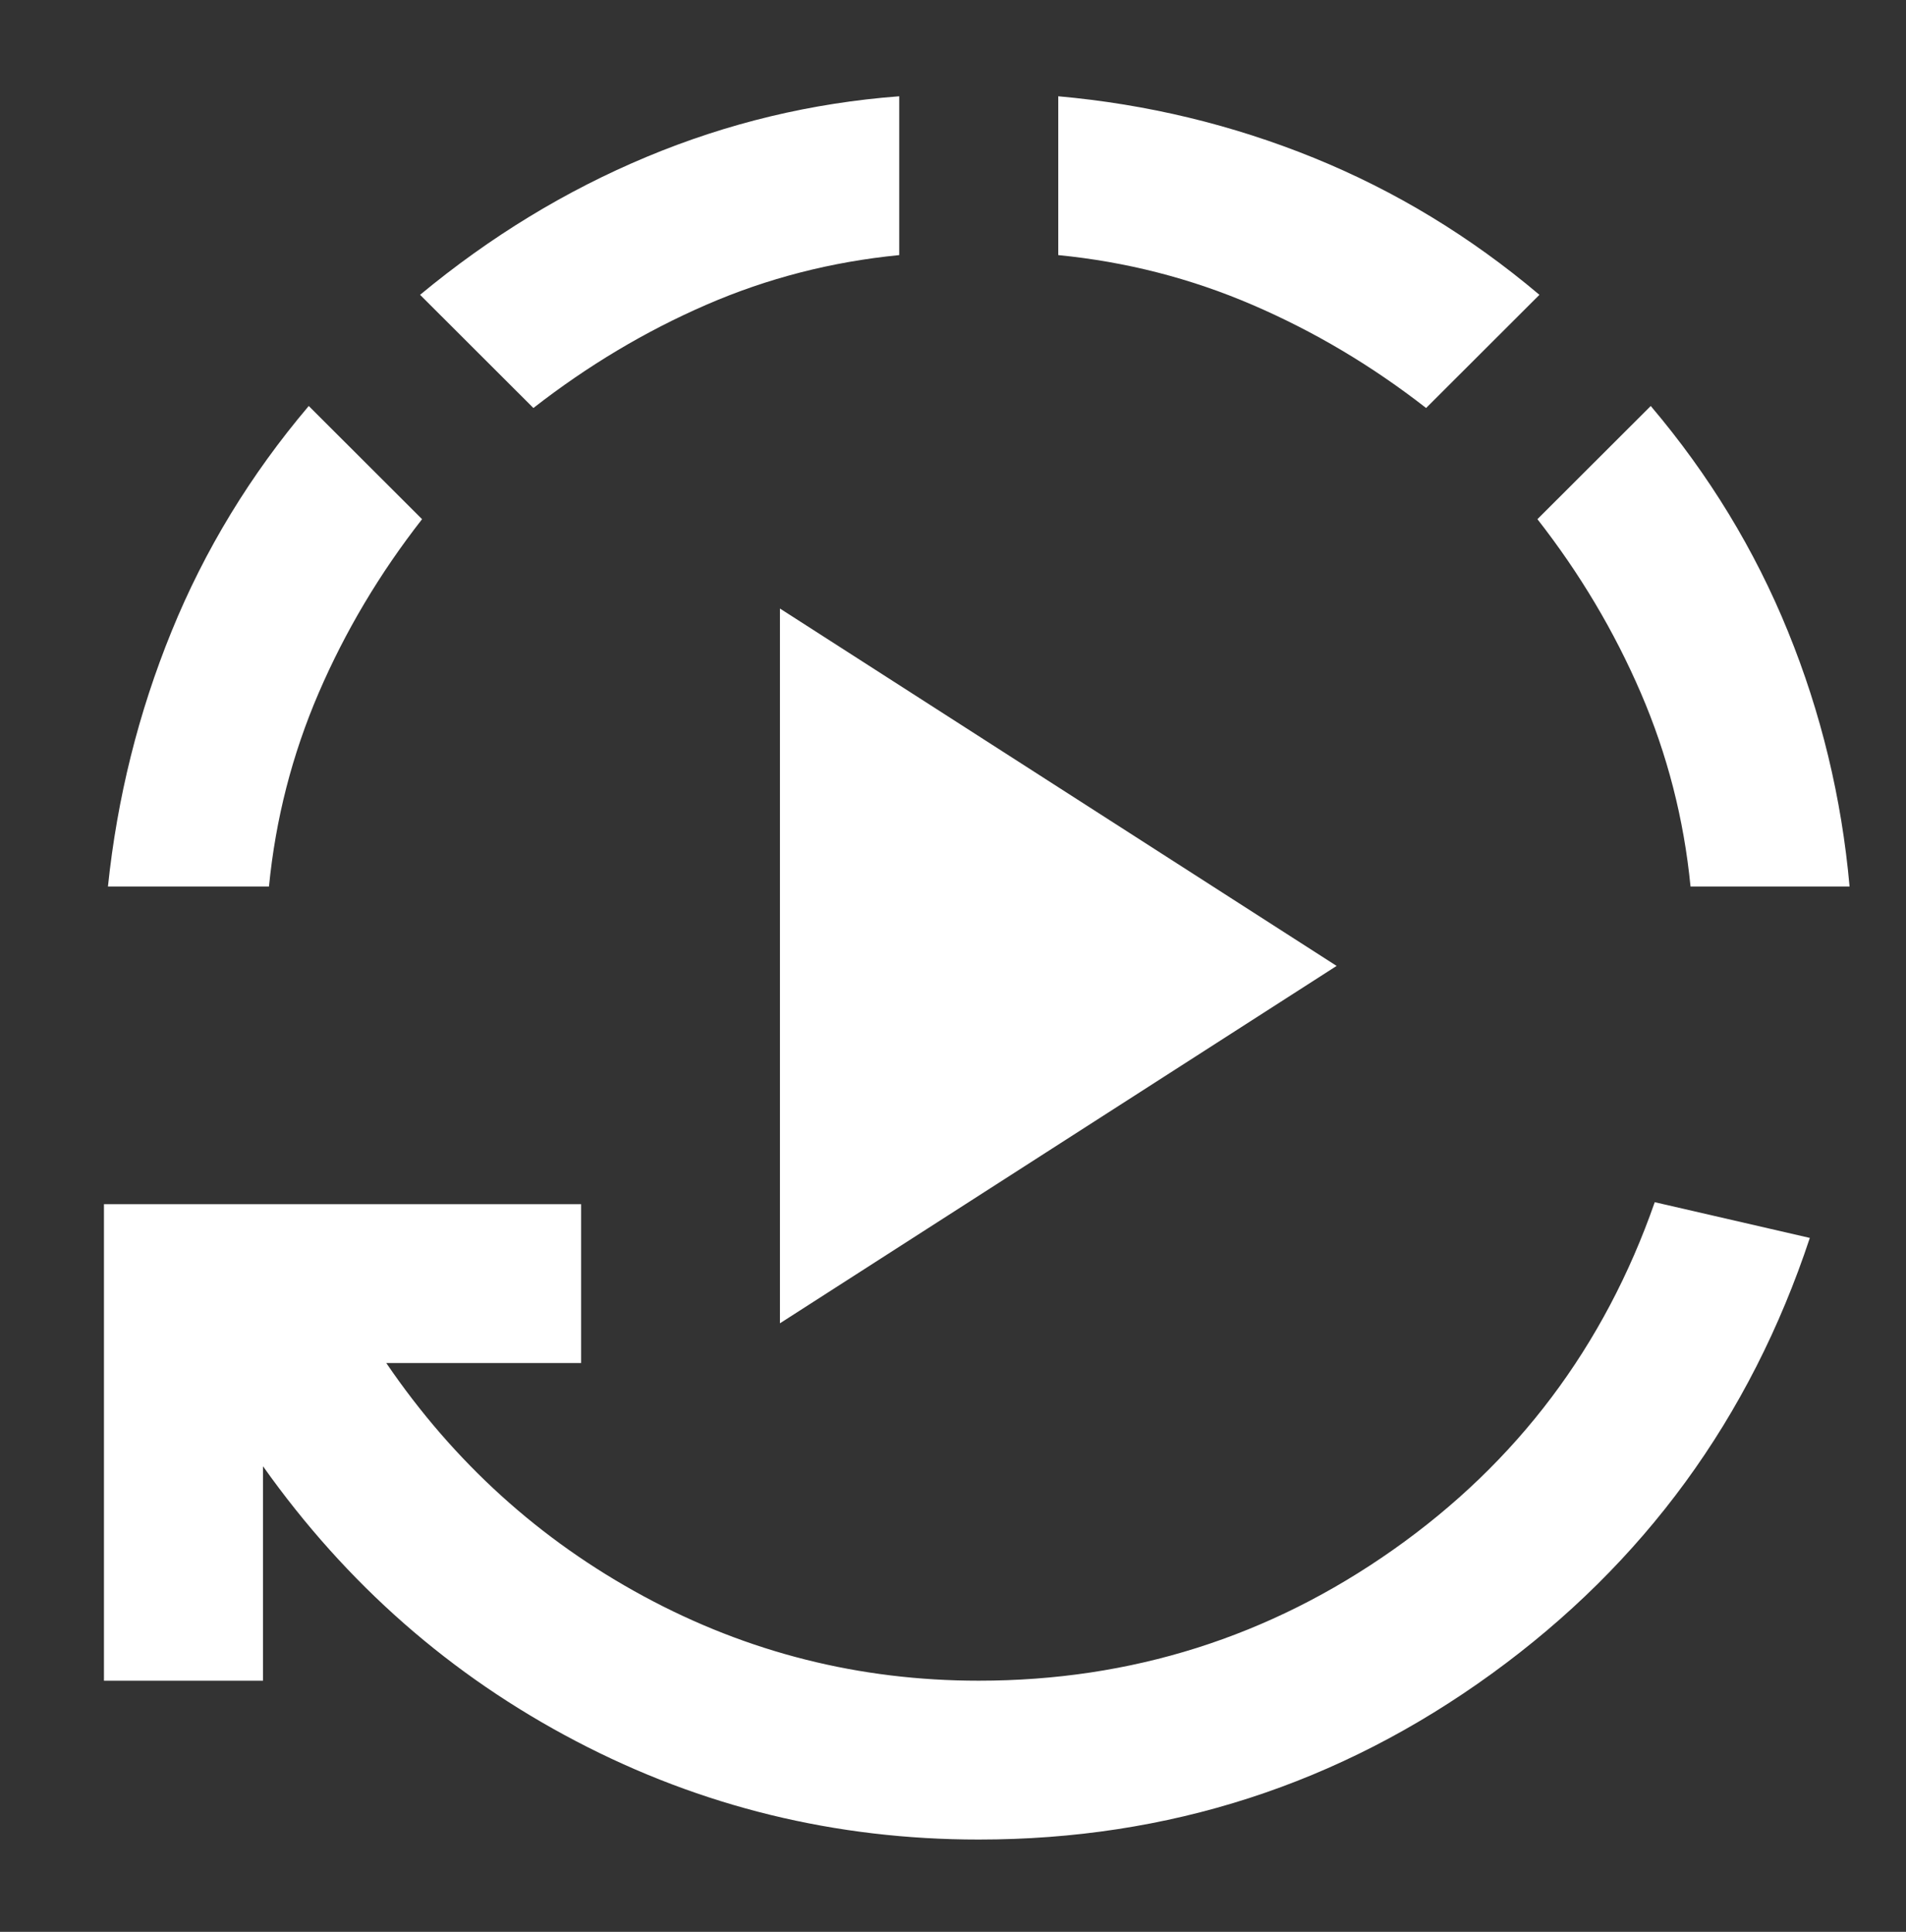 <svg width="74" height="75" viewBox="0 0 74 75" fill="none" xmlns="http://www.w3.org/2000/svg">
<rect x="0" y="0" width="74" height="75" fill="#333333" stroke="none"/>
<mask id="mask0_563_4205" style="mask-type:alpha" maskUnits="userSpaceOnUse" x="0" y="0" width="74" height="75">
<rect y="0.5" width="74" height="74" fill="#D9D9D9"/>
</mask>
<g mask="url(#mask0_563_4205)">
<path d="M30.281 51.375V23.625L51.894 37.5L30.281 51.375ZM38 71.417C32.442 71.417 27.232 70.145 22.369 67.601C17.506 65.057 13.453 61.499 10.211 56.925V65.25H4.036V46.75H22.562V52.917H14.997C17.622 56.771 20.954 59.79 24.993 61.974C29.033 64.158 33.368 65.25 38 65.25C43.918 65.25 49.283 63.554 54.094 60.163C58.906 56.771 62.289 52.274 64.245 46.673L70.266 48.06C67.95 55.049 63.833 60.689 57.915 64.98C51.997 69.271 45.359 71.417 38 71.417ZM4.191 34.417C4.551 30.974 5.374 27.672 6.661 24.512C7.947 21.351 9.722 18.435 11.987 15.762L16.387 20.156C14.74 22.263 13.402 24.512 12.373 26.901C11.344 29.291 10.7 31.796 10.443 34.417H4.191ZM20.709 15.84L16.309 11.446C19.037 9.185 21.97 7.399 25.109 6.089C28.248 4.778 31.516 3.994 34.912 3.738V9.904C32.288 10.161 29.792 10.803 27.425 11.831C25.058 12.859 22.819 14.195 20.709 15.84ZM55.368 15.84C53.258 14.195 51.007 12.859 48.614 11.831C46.221 10.803 43.712 10.161 41.087 9.904V3.738C44.535 4.046 47.842 4.842 51.007 6.127C54.171 7.412 57.092 9.185 59.768 11.446L55.368 15.84ZM65.634 34.417C65.377 31.796 64.734 29.291 63.704 26.901C62.675 24.512 61.337 22.263 59.69 20.156L64.09 15.762C66.355 18.435 68.13 21.351 69.416 24.512C70.703 27.672 71.501 30.974 71.809 34.417H65.634Z" fill="white"/>
</g>
</svg>
